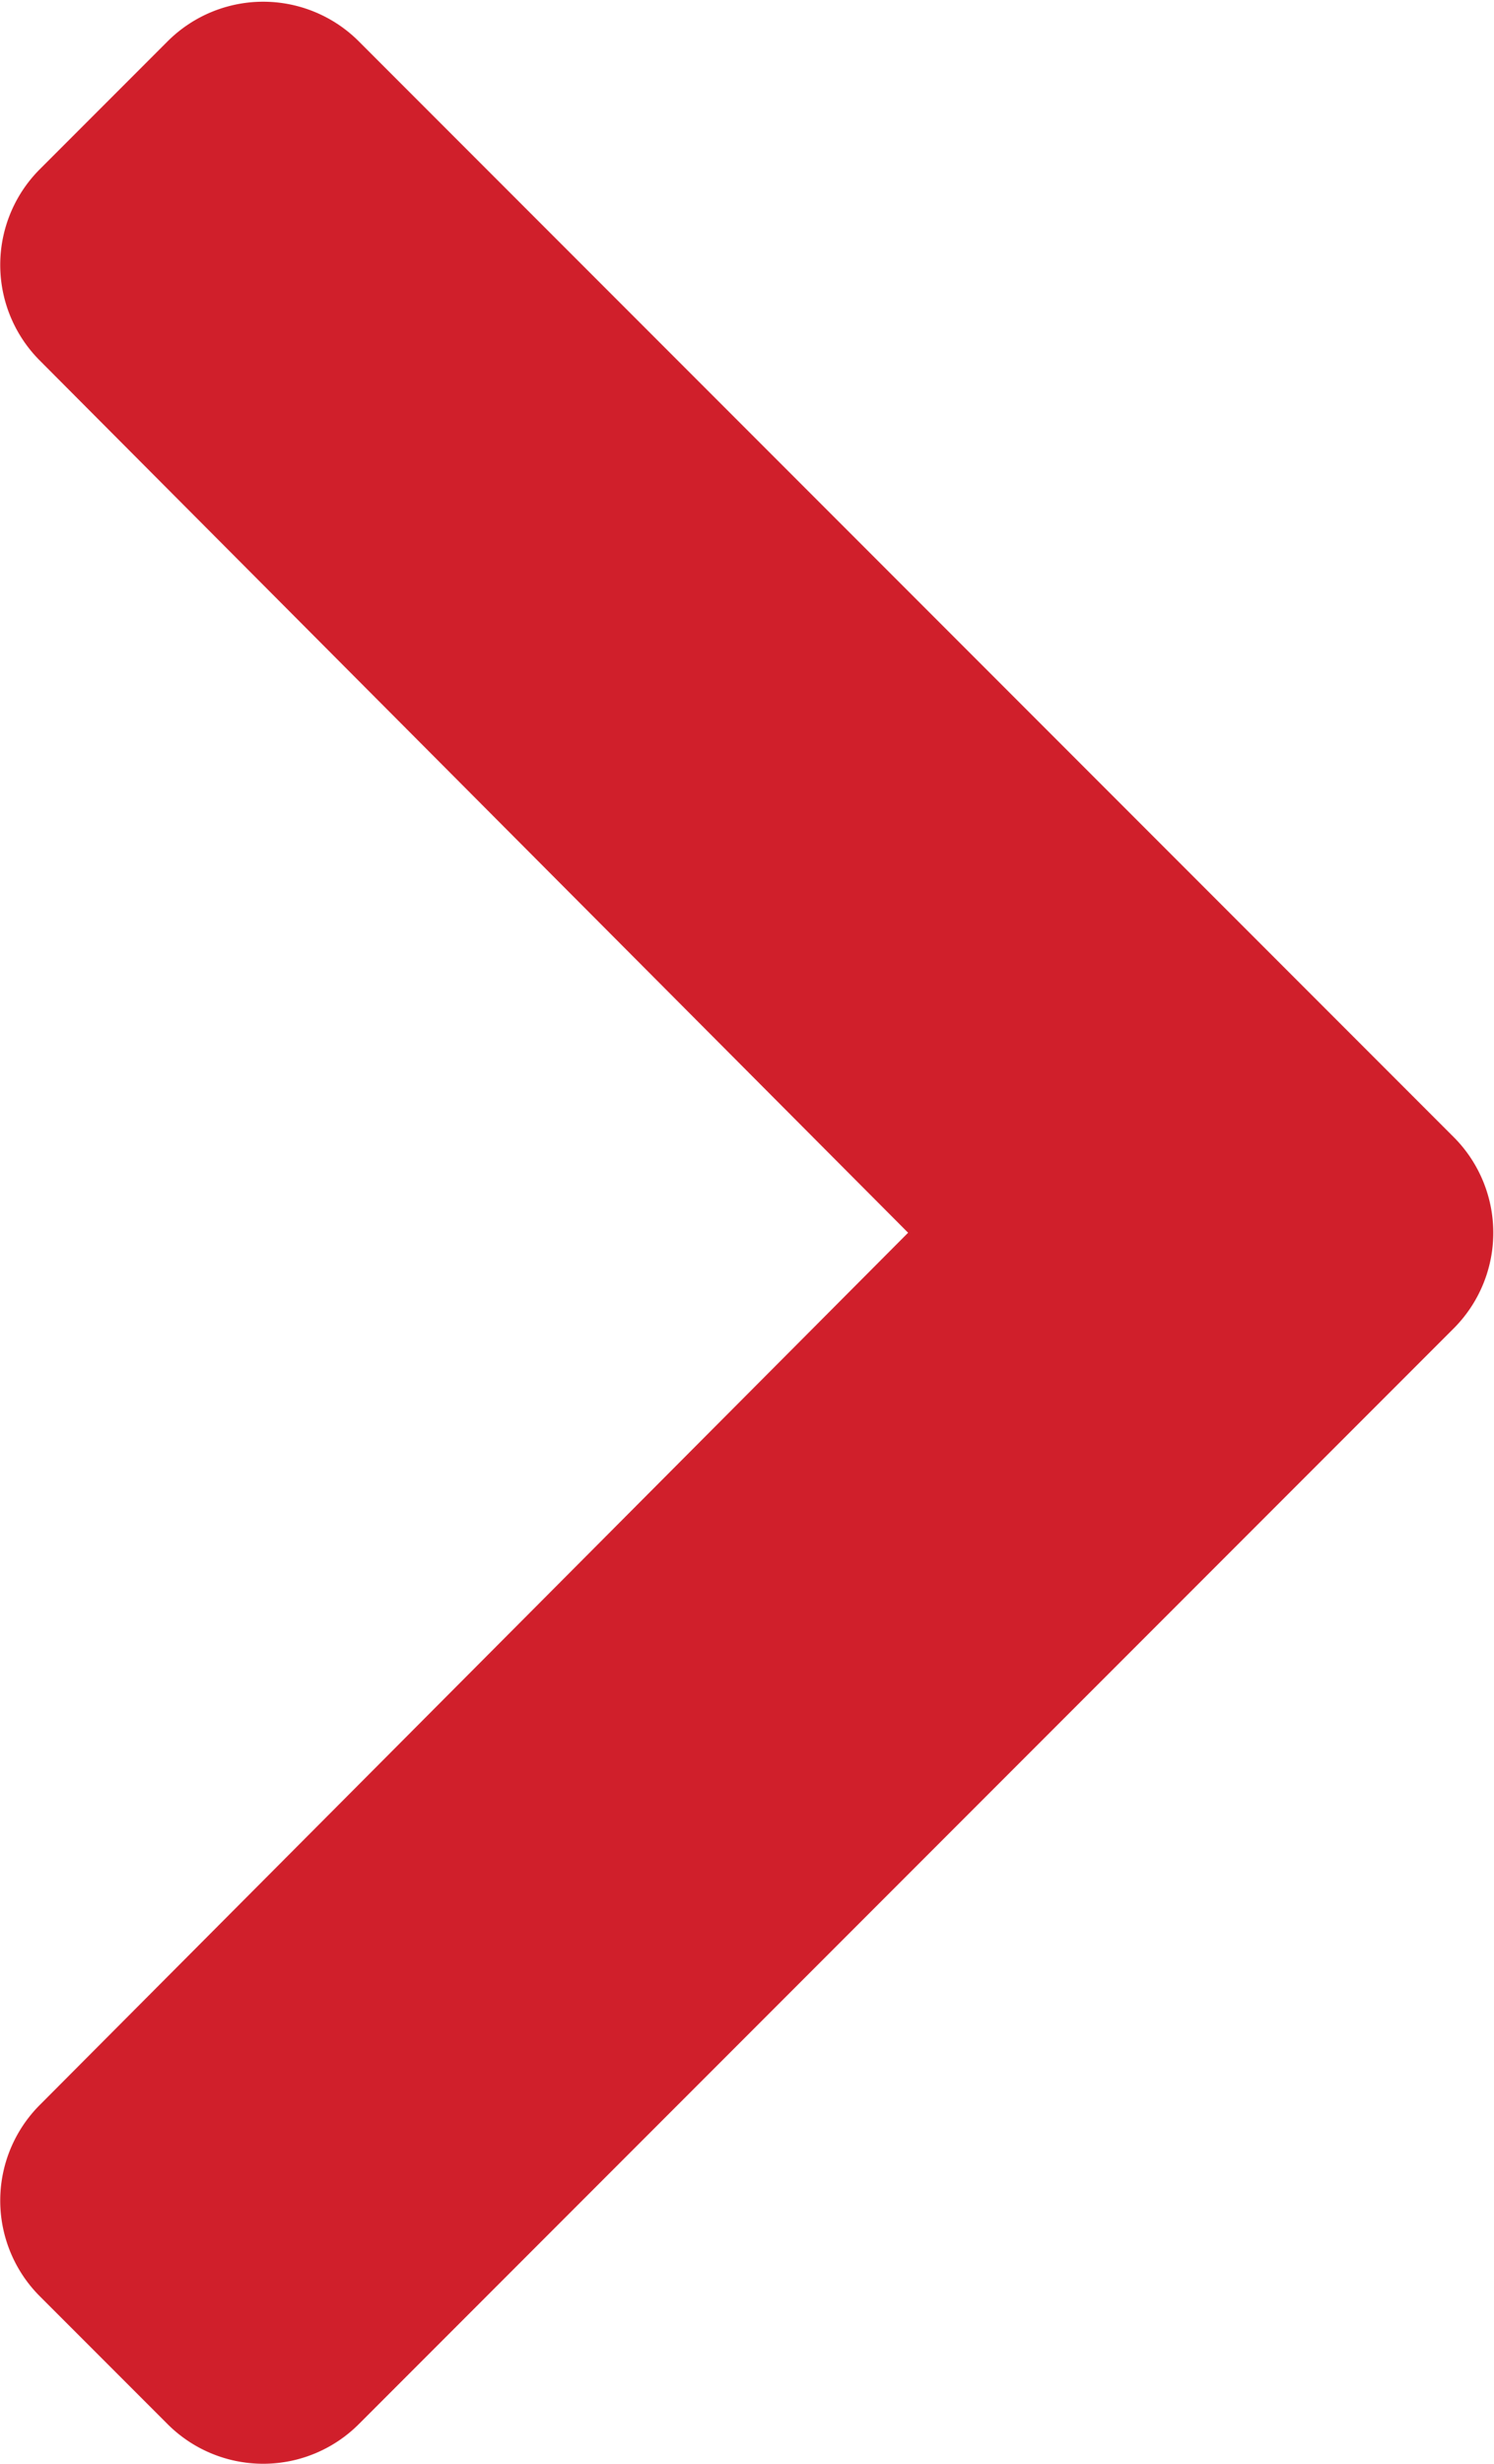 <svg xmlns="http://www.w3.org/2000/svg" width="6" height="9.887" viewBox="0 0 6 9.887"><defs><style>.a{fill:#d01f2b;}</style></defs><path class="a" d="M33.335,42.985l-4.4,4.4a.543.543,0,0,1-.768,0l-.513-.513a.543.543,0,0,1,0-.768l3.487-3.5-3.487-3.5a.543.543,0,0,1,0-.768l.513-.513a.543.543,0,0,1,.768,0l4.4,4.4A.543.543,0,0,1,33.335,42.985Z" transform="translate(-27.494 -37.657)"/></svg>